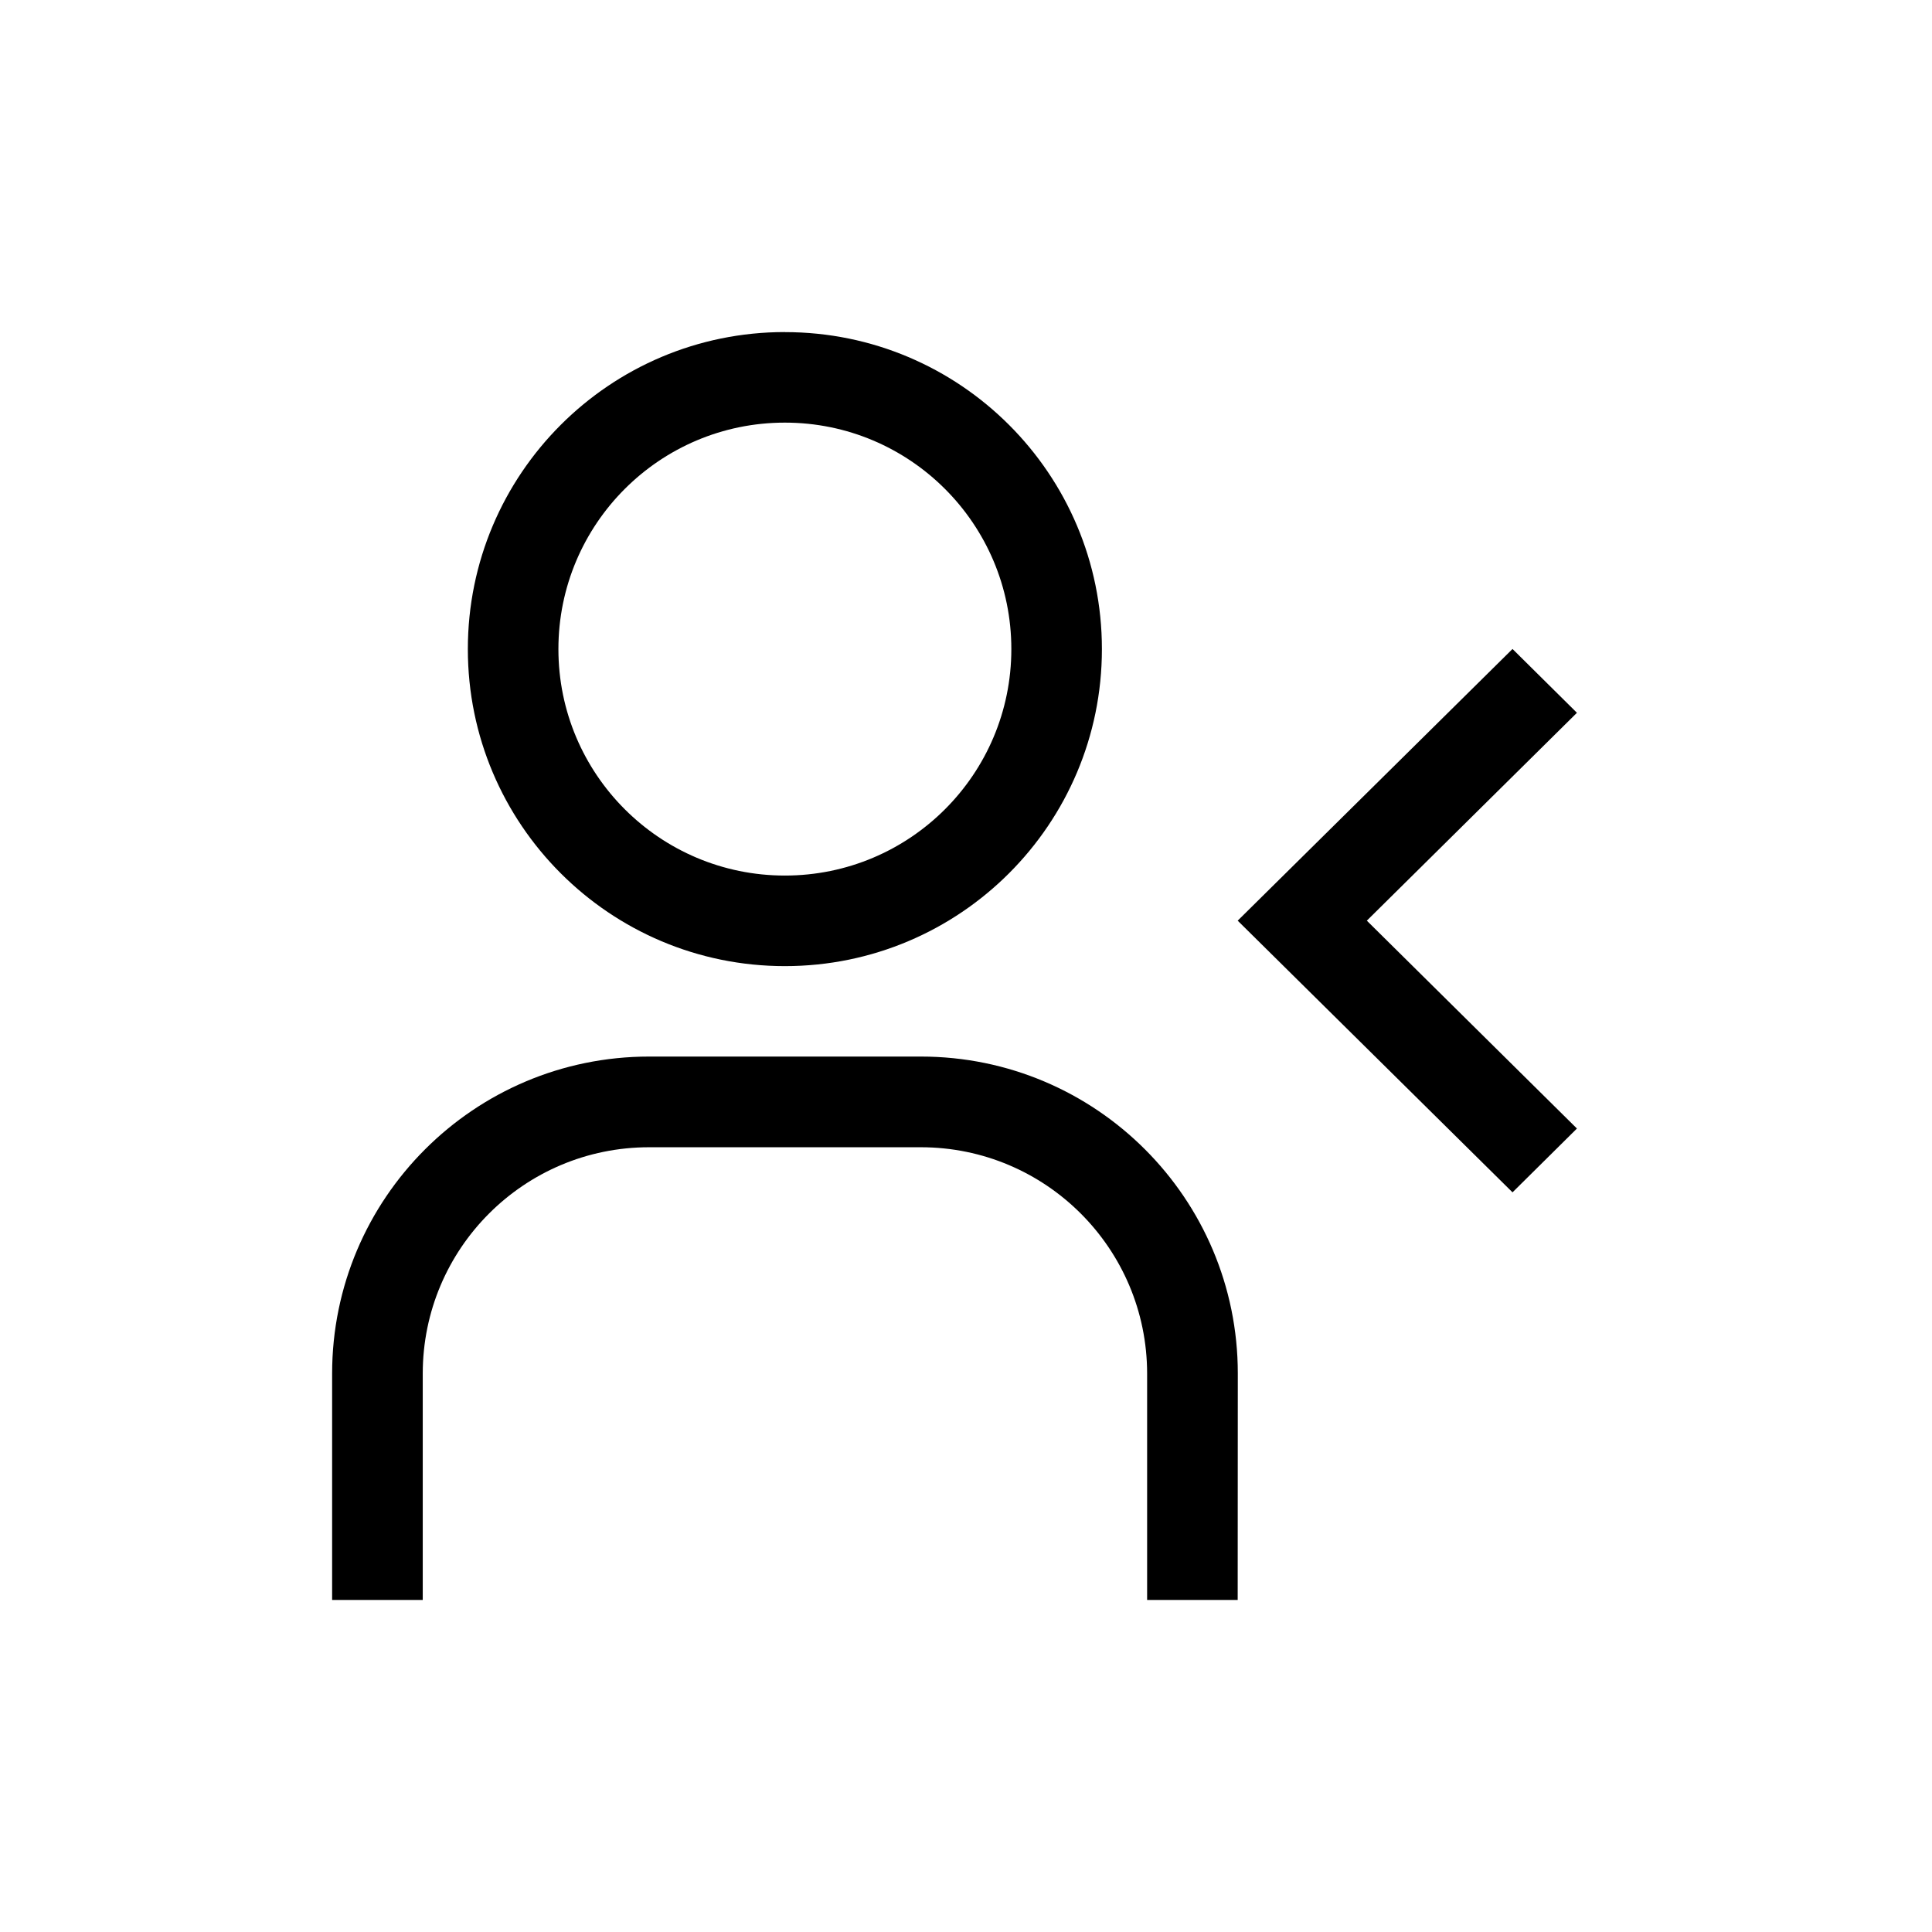 <!-- Generated by IcoMoon.io -->
<svg version="1.1" xmlns="http://www.w3.org/2000/svg" width="32" height="32" viewBox="0 0 32 32">
<path d="M25.052 19.749l-4.552-4.5 4.552-4.5 1.067 1.057-3.48 3.443 3.48 3.443z"></path>
<path d="M20.5 26.5h-1.5v-3.749c-0.001-2.070-1.679-3.749-3.749-3.749h-4.5c-2.071 0-3.749 1.679-3.749 3.749 0 0 0 0.001 0 0.001v-0 3.748h-1.501v-3.749c0-2.9 2.351-5.251 5.251-5.251v0h4.5c0 0 0.001 0 0.001 0 2.899 0 5.249 2.35 5.249 5.249 0 0 0 0.001 0 0.001v-0z"></path>
<path d="M13 7c2.071 0 3.751 1.679 3.751 3.751s-1.679 3.751-3.751 3.751c-2.071 0-3.751-1.679-3.751-3.751v0c0-2.071 1.679-3.751 3.751-3.751v0zM13 5.5c-2.9 0-5.251 2.351-5.251 5.251s2.351 5.251 5.251 5.251c2.9 0 5.251-2.351 5.251-5.251v0c0-0 0-0.001 0-0.001 0-2.899-2.35-5.249-5.249-5.249-0 0-0.001 0-0.001 0h0z"></path>
</svg>
